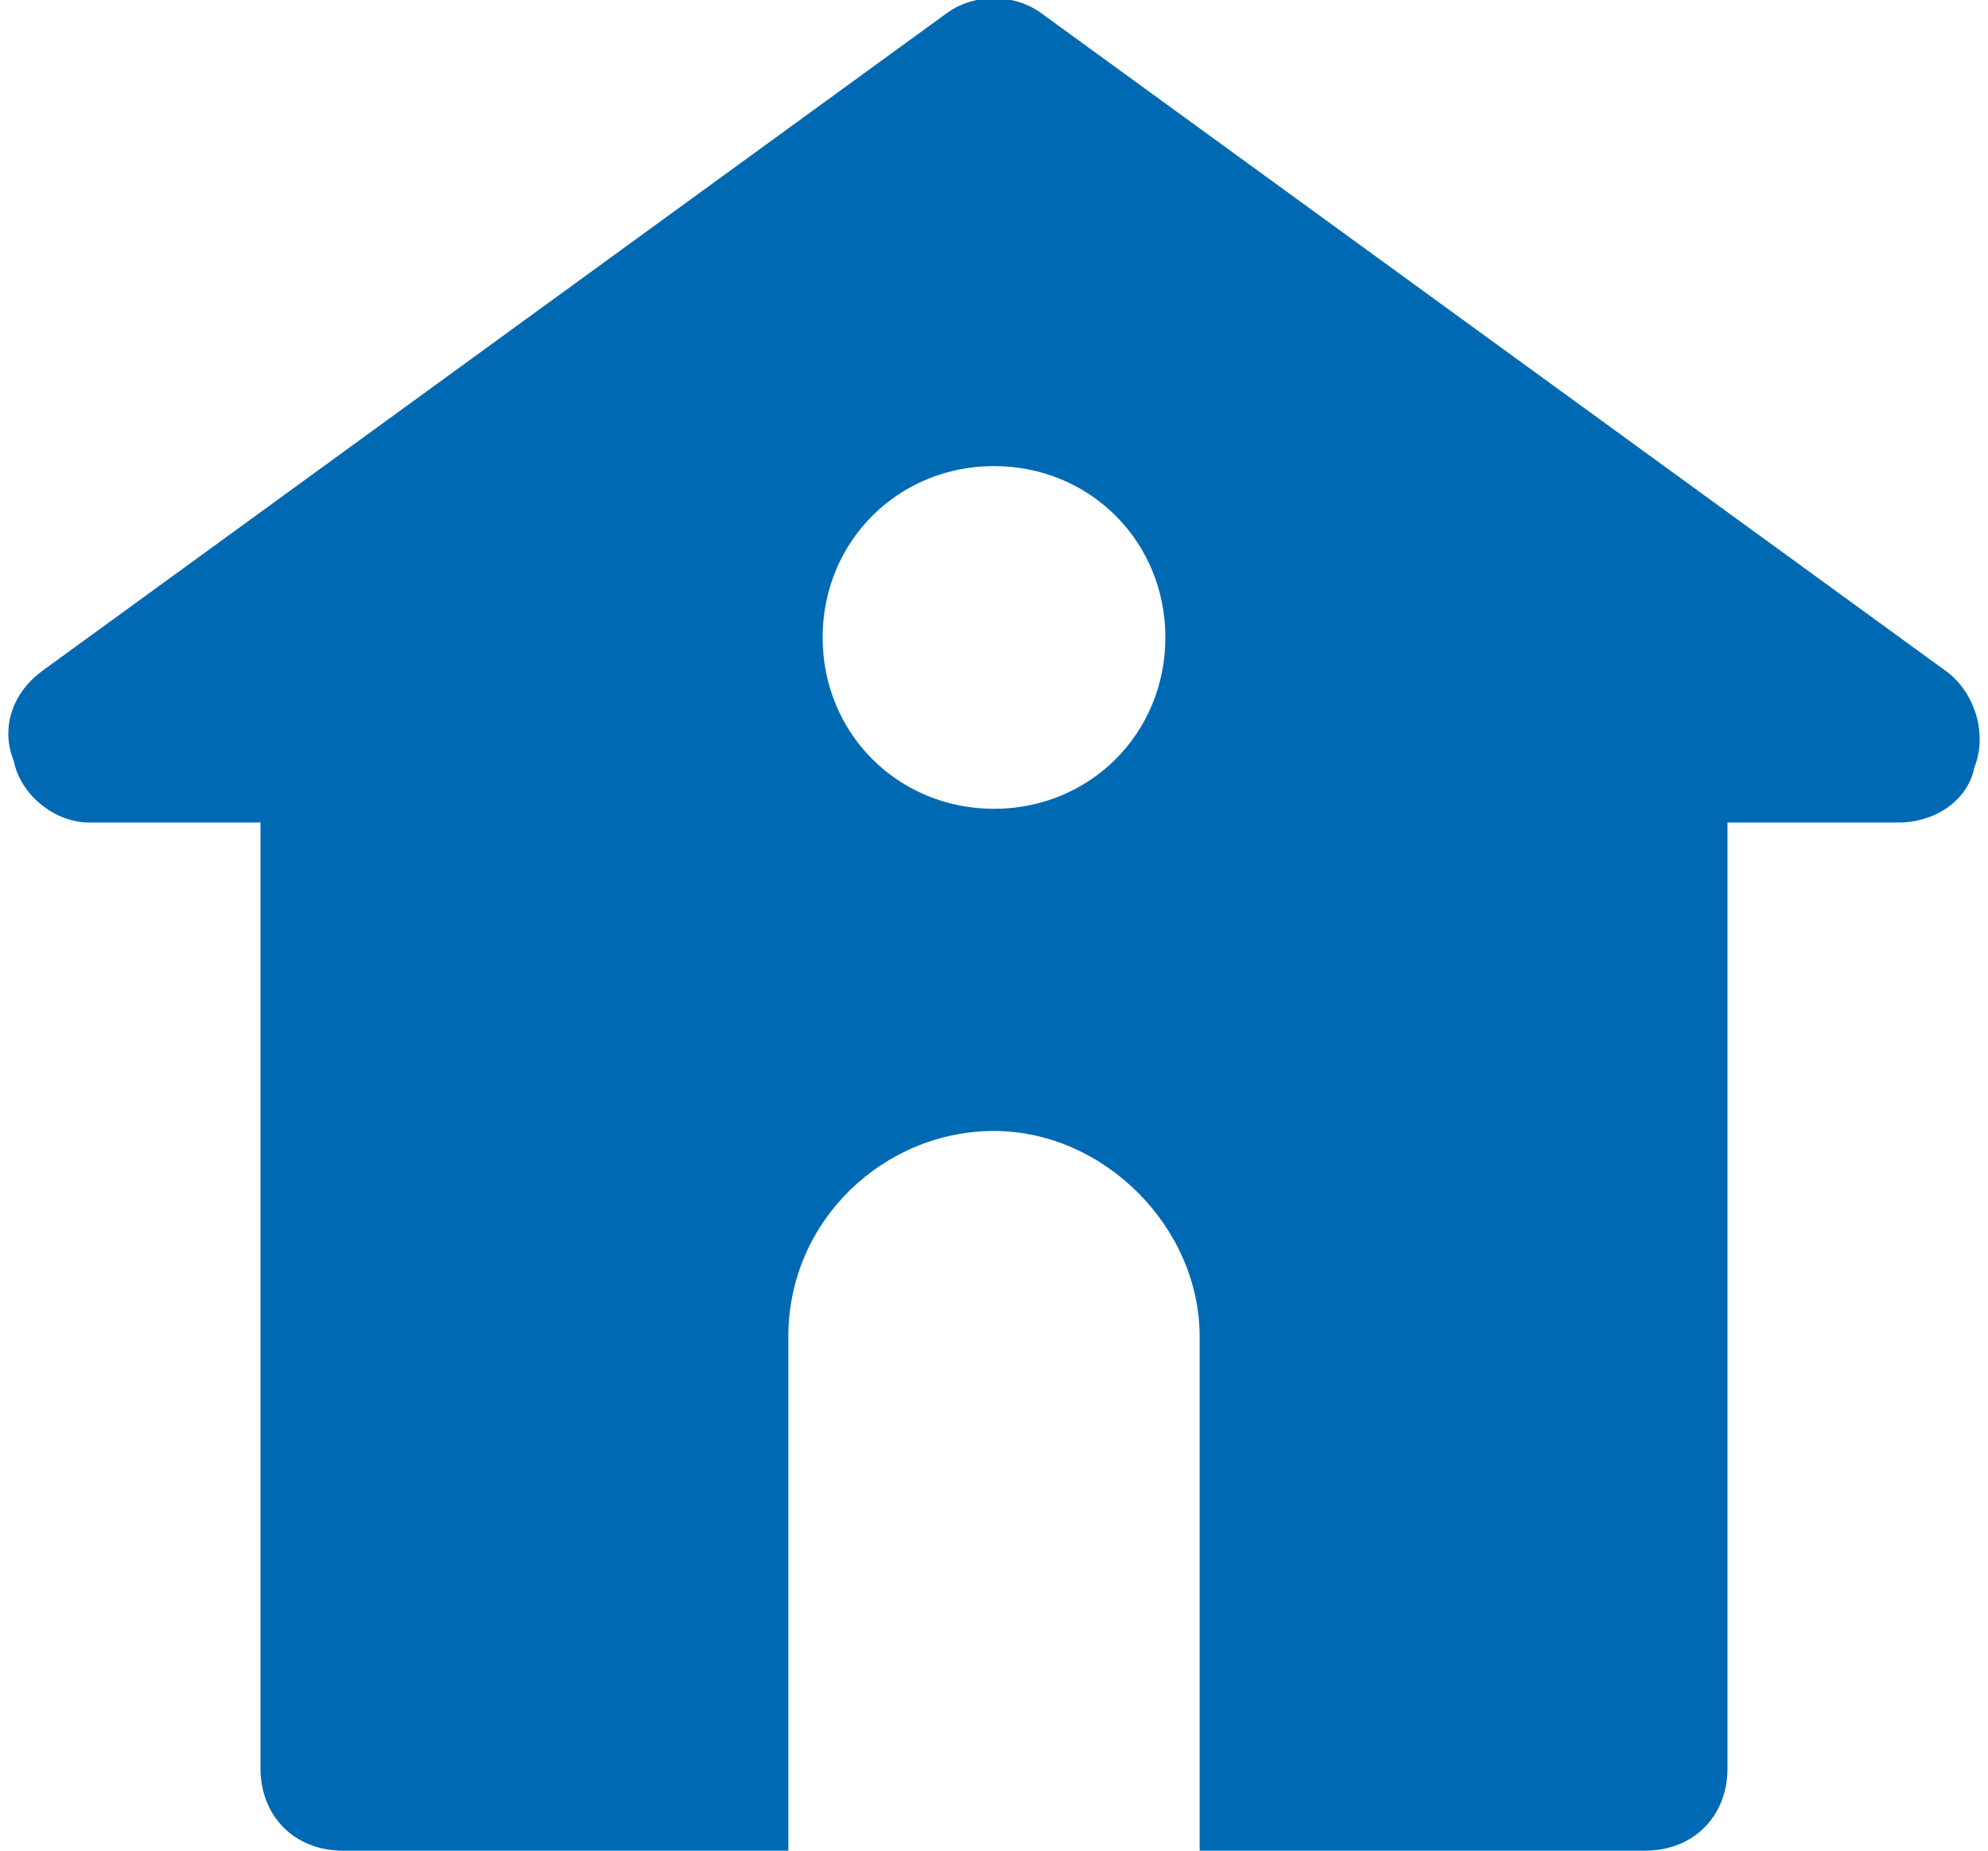 <?xml version="1.0" encoding="utf-8"?>
<!-- Generator: Adobe Illustrator 25.0.1, SVG Export Plug-In . SVG Version: 6.00 Build 0)  -->
<!DOCTYPE svg PUBLIC "-//W3C//DTD SVG 1.1//EN" "http://www.w3.org/Graphics/SVG/1.1/DTD/svg11.dtd">
<svg version="1.1" id="icons" xmlns:x="http://ns.adobe.com/Extensibility/1.0/" xmlns:i="http://ns.adobe.com/AdobeIllustrator/10.0/" xmlns:graph="http://ns.adobe.com/Graphs/1.0/"
	 xmlns="http://www.w3.org/2000/svg" xmlns:xlink="http://www.w3.org/1999/xlink" x="0px" y="0px" viewBox="0 0 29 27"
	 style="enable-background:new 0 0 29 27;" xml:space="preserve">
<style type="text/css">
	.st0{fill:#0069B4;}
</style>
<path class="st0" d="M28.4,9.8L15.2,0.2c-0.4-0.3-1-0.3-1.4,0L0.6,9.8c-0.4,0.3-0.6,0.8-0.4,1.3C0.3,11.6,0.8,12,1.3,12h2.5v13.8
	C3.8,26.5,4.3,27,5,27h6.5v-7.5c0-1.7,1.4-3,3-3s3,1.4,3,3V27H24c0.7,0,1.2-0.5,1.2-1.2V12h2.5c0.5,0,1-0.3,1.1-0.8
	C29,10.7,28.8,10.1,28.4,9.8z M14.5,11.8c-1.4,0-2.5-1.1-2.5-2.5c0-1.4,1.1-2.5,2.5-2.5S17,7.9,17,9.3C17,10.7,15.9,11.8,14.5,11.8z
	"/>
</svg>
